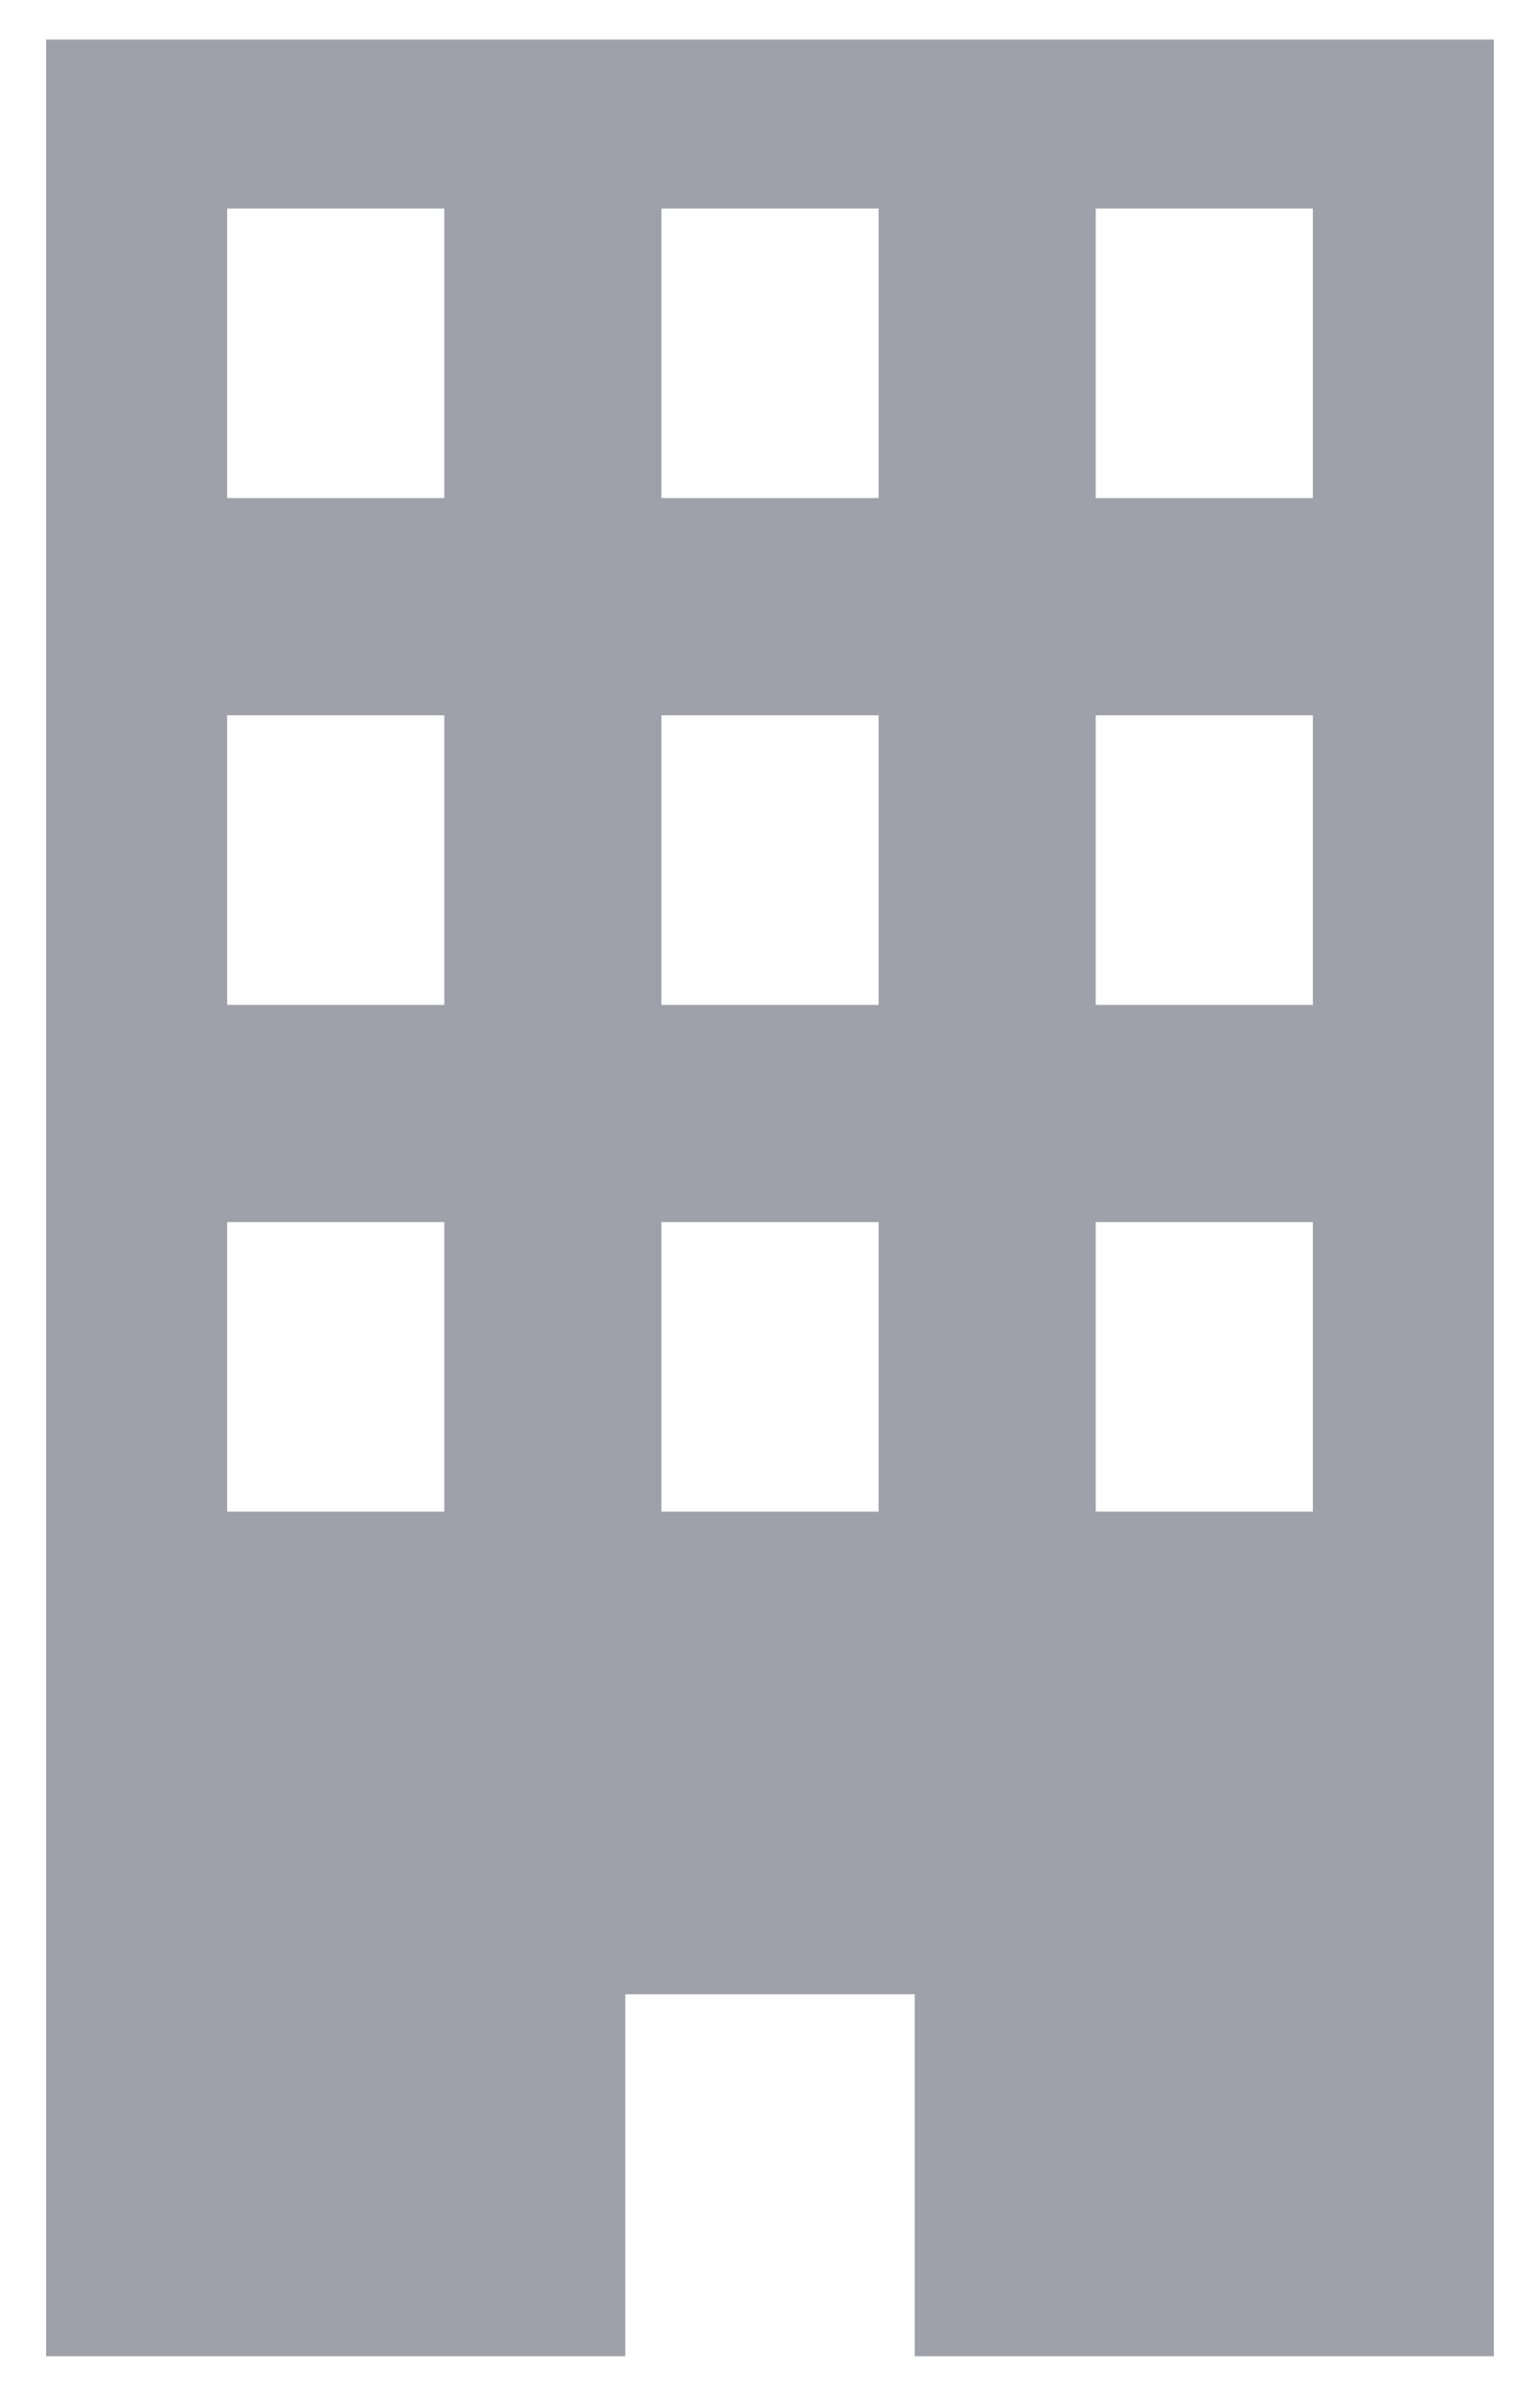 <?xml version="1.0" encoding="utf-8"?>
<!-- Generator: Adobe Illustrator 24.2.3, SVG Export Plug-In . SVG Version: 6.00 Build 0)  -->
<svg version="1.1" id="レイヤー_2" xmlns="http://www.w3.org/2000/svg" xmlns:xlink="http://www.w3.org/1999/xlink" x="0px"
	 y="0px" viewBox="0 0 18 28" style="enable-background:new 0 0 18 28;" xml:space="preserve">
<style type="text/css">
	.st0{fill:#9FA0A9;}
</style>
<g>
	<path class="st0" d="M0.54,0.463v27.073h6.768v-4.23h3.384v4.23h6.768V0.463H0.54z M5.193,17.666H2.655v-3.384h2.538V17.666z
		 M5.193,11.744H2.655V8.359h2.538V11.744z M5.193,5.821H2.655V2.437h2.538V5.821z M10.269,17.666H7.731v-3.384h2.538V17.666z
		 M10.269,11.744H7.731V8.359h2.538V11.744z M10.269,5.821H7.731V2.437h2.538V5.821z M15.345,17.666h-2.538v-3.384h2.538V17.666z
		 M15.345,11.744h-2.538V8.359h2.538V11.744z M15.345,5.821h-2.538V2.437h2.538V5.821z"/>
</g>
</svg>
